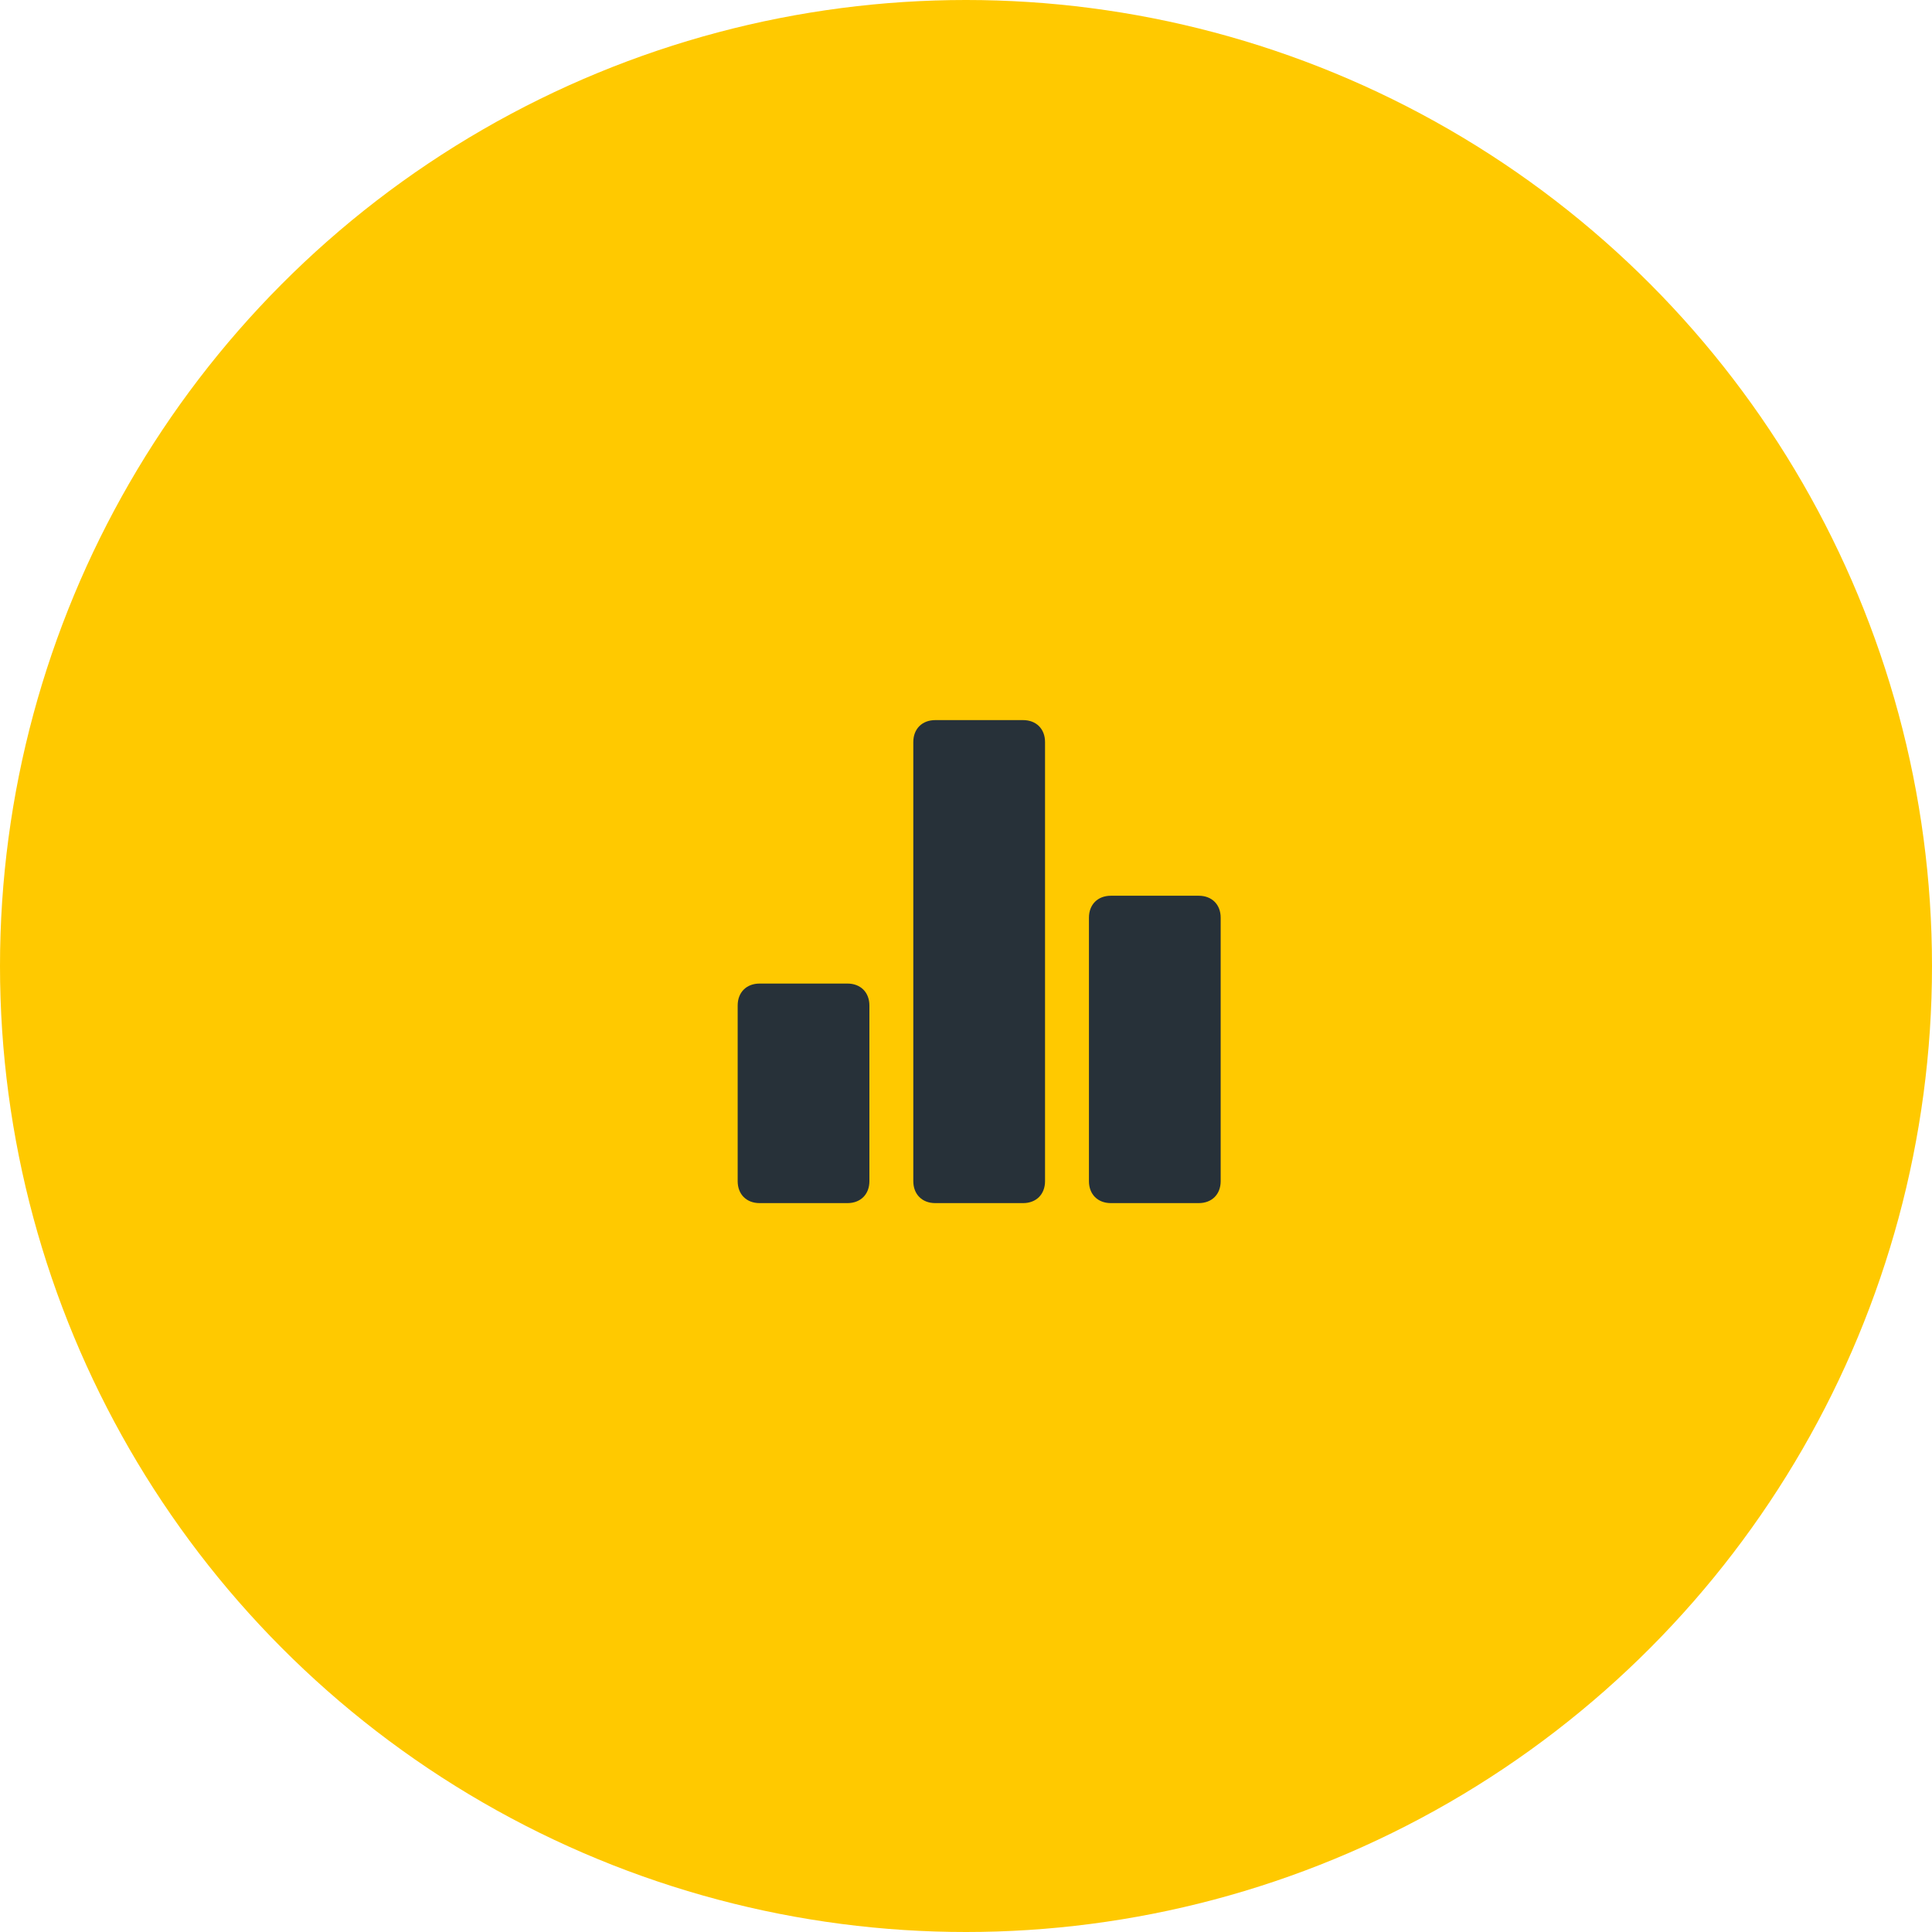 <?xml version="1.0" encoding="UTF-8"?>
<svg xmlns="http://www.w3.org/2000/svg" width="110" height="110" viewBox="0 0 110 110" fill="none">
  <circle cx="55" cy="55" r="55" fill="#FFC900"></circle>
  <path d="M48.25 56H43.25C42.5 56 42 56.5 42 57.25V67.25C42 68 42.5 68.5 43.25 68.5H48.25C49 68.5 49.5 68 49.5 67.25V57.25C49.5 56.5 49 56 48.25 56ZM68.25 51H63.25C62.5 51 62 51.5 62 52.25V67.25C62 68 62.5 68.5 63.25 68.5H68.25C69 68.5 69.5 68 69.5 67.25V52.25C69.5 51.5 69 51 68.25 51ZM58.25 41H53.25C52.5 41 52 41.5 52 42.25V67.25C52 68 52.5 68.5 53.25 68.5H58.25C59 68.5 59.5 68 59.5 67.25V42.25C59.5 41.5 59 41 58.25 41Z" fill="#273139"></path>
</svg>
